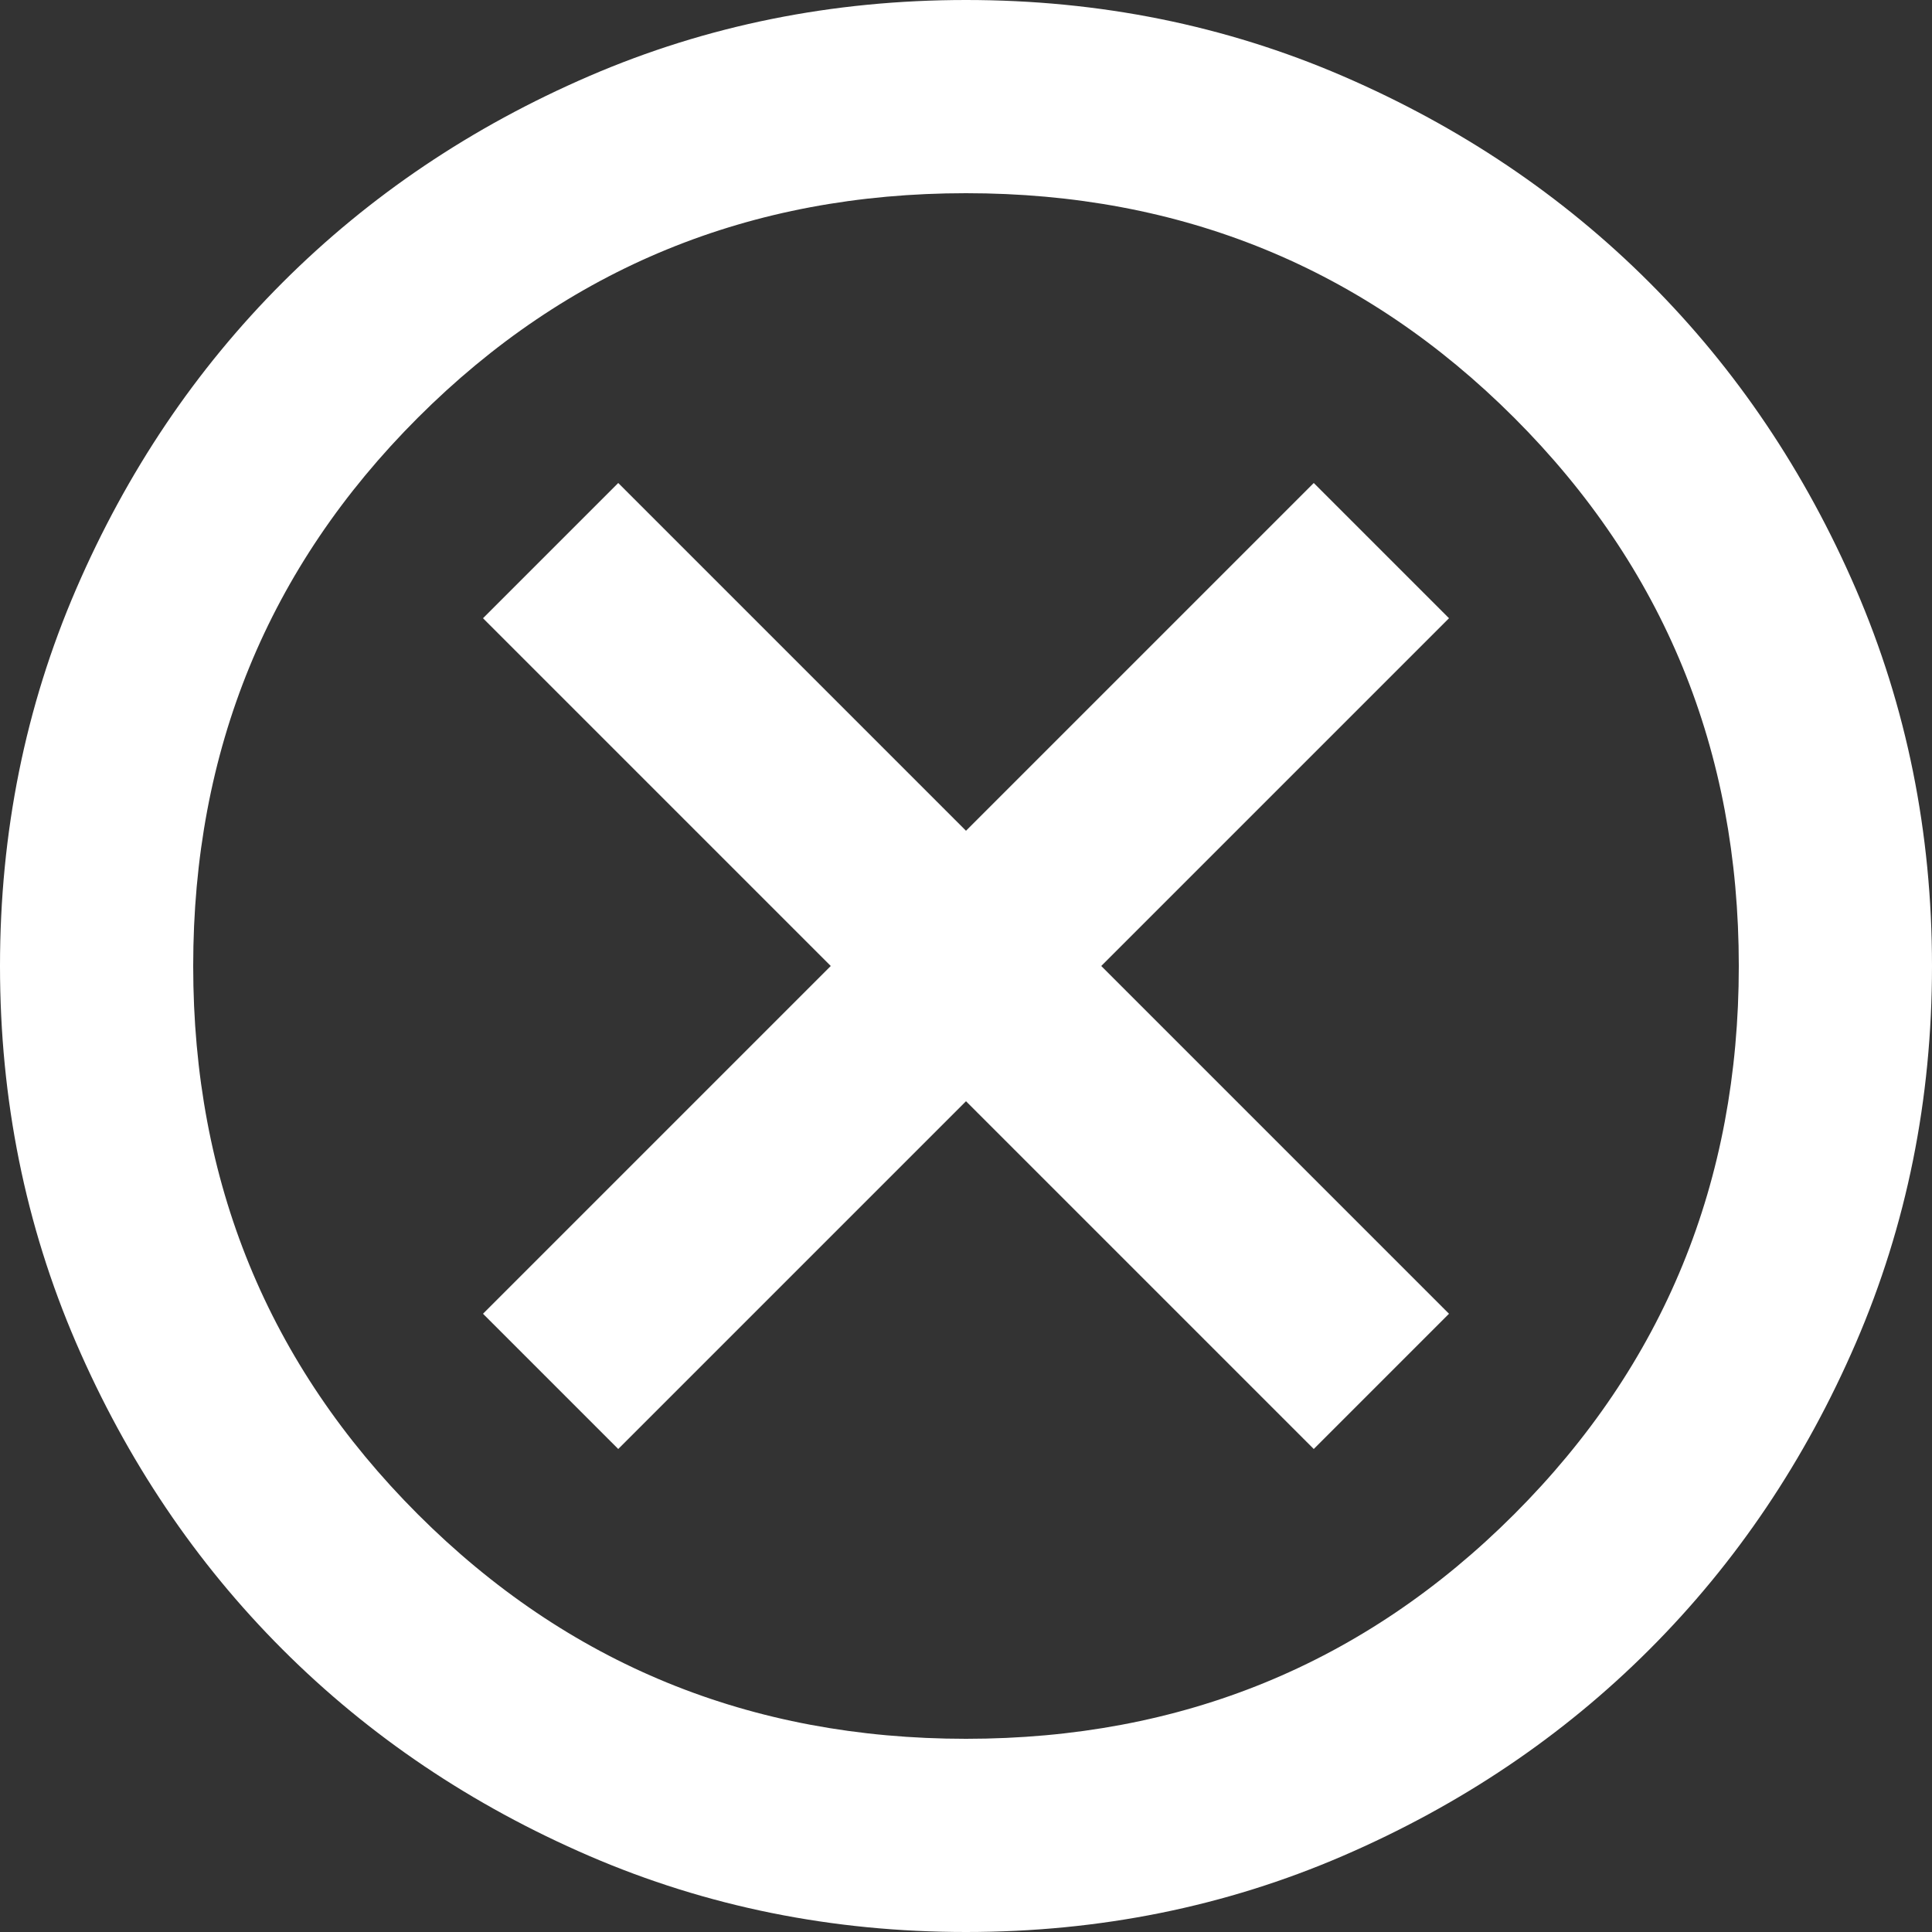 <svg xmlns="http://www.w3.org/2000/svg" width="41" height="41" viewBox="0 0 41 41" fill="none">
  <rect x="0" y="0" width="41" height="41" fill="#333333" stroke="none"/>
  <path d="M13.12 30.75L20.5 23.37L27.88 30.75L30.75 27.88L23.37 20.5L30.75 13.12L27.88 10.25L20.5 17.63L13.12 10.25L10.25 13.12L17.63 20.5L10.25 27.88L13.12 30.75ZM20.5 41C17.664 41 14.999 40.462 12.505 39.386C10.011 38.309 7.841 36.849 5.996 35.004C4.151 33.159 2.691 30.989 1.614 28.495C0.538 26.001 0 23.336 0 20.5C0 17.664 0.538 14.999 1.614 12.505C2.691 10.011 4.151 7.841 5.996 5.996C7.841 4.151 10.011 2.691 12.505 1.614C14.999 0.538 17.664 0 20.5 0C23.336 0 26.001 0.538 28.495 1.614C30.989 2.691 33.159 4.151 35.004 5.996C36.849 7.841 38.309 10.011 39.386 12.505C40.462 14.999 41 17.664 41 20.5C41 23.336 40.462 26.001 39.386 28.495C38.309 30.989 36.849 33.159 35.004 35.004C33.159 36.849 30.989 38.309 28.495 39.386C26.001 40.462 23.336 41 20.5 41ZM20.5 36.9C25.078 36.9 28.956 35.311 32.134 32.134C35.311 28.956 36.9 25.078 36.9 20.5C36.9 15.922 35.311 12.044 32.134 8.866C28.956 5.689 25.078 4.1 20.5 4.1C15.922 4.1 12.044 5.689 8.866 8.866C5.689 12.044 4.1 15.922 4.1 20.5C4.1 25.078 5.689 28.956 8.866 32.134C12.044 35.311 15.922 36.9 20.5 36.9Z" fill="white"/>
</svg>
